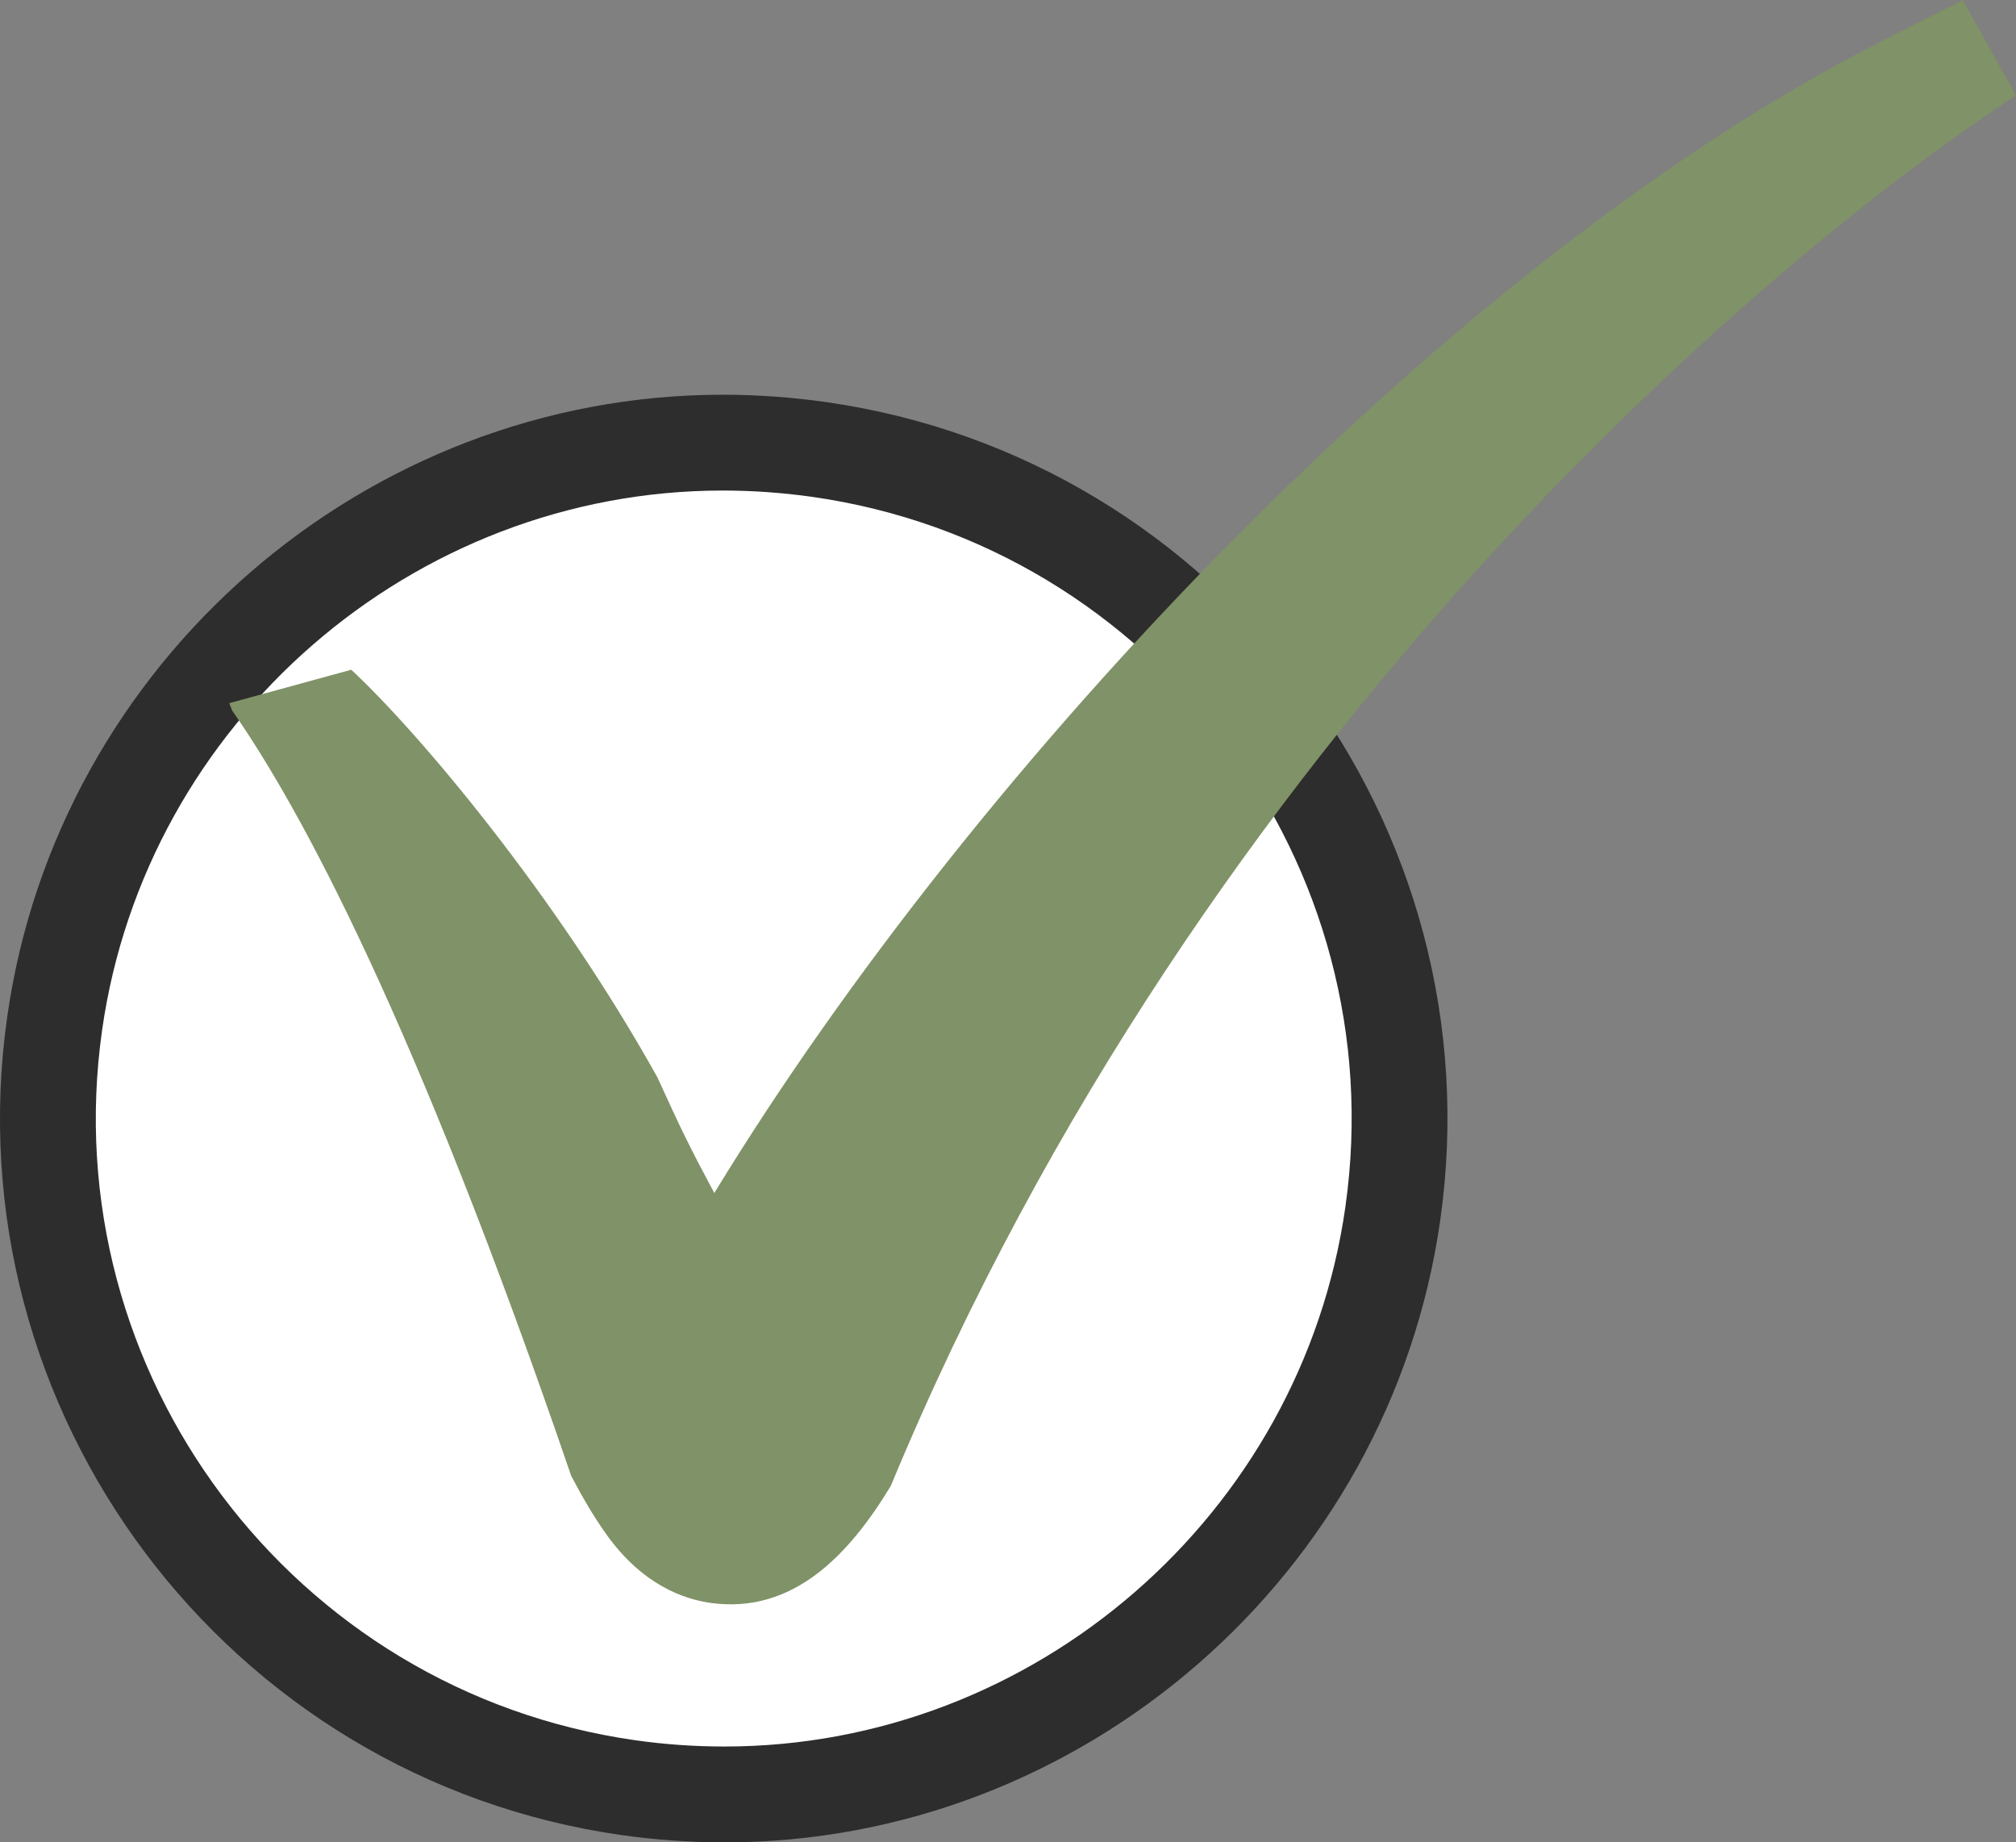 <?xml version="1.0" encoding="utf-8" standalone="no"?><!-- Generator: Adobe Illustrator 16.0.0, SVG Export Plug-In . SVG Version: 6.00 Build 0)  --><svg xmlns="http://www.w3.org/2000/svg" xmlns:xlink="http://www.w3.org/1999/xlink" enable-background="new 0 0 100 91.379" fill="#000000" height="91.379px" id="Layer_1" version="1.1" viewBox="0 0 100 91.379" width="100px" x="0px" xml:space="preserve" y="0px">
<rect x="0" y="0" width="100" height="91.379" fill="#808080" stroke="none"/>
<g id="change2">
	<circle cx="35.9" cy="55.479" fill="#ffffff" r="33.521"/>
</g>
<g id="change1">
	<path d="M35.938,91.379c-1.694,0-3.411-0.123-5.102-0.361C11.244,88.225-2.429,70.014,0.36,50.42   c2.503-17.583,17.762-30.842,35.495-30.842c1.695,0,3.412,0.123,5.104,0.362c19.596,2.791,33.268,21.002,30.479,40.599   C68.932,78.12,53.671,91.379,35.938,91.379z M35.855,24.33c-15.382,0-28.617,11.504-30.79,26.758   C2.646,68.09,14.507,83.891,31.506,86.312c1.469,0.211,2.96,0.312,4.432,0.312c15.384,0,28.625-11.504,30.796-26.756   c2.42-17.004-9.443-32.804-26.445-35.225C38.82,24.437,37.328,24.33,35.855,24.33z" fill="#2d2d2d"/>
</g>
<g id="change3_1_">
	<path d="M97.357,0l-4.073,2.069c-21.298,10.825-44.93,35.898-57.852,57.103c-1.262-2.357-1.636-3.133-2.819-5.73   C27.58,44.4,20.757,36.316,17.424,33.218l-6.051,1.657l0.139,0.363c3.396,4.853,9.101,15.385,16.821,37.963   c0.523,0.994,1.088,1.986,1.762,2.924c1.765,2.465,3.809,3.201,5.213,3.385c0.002,0,0.002,0,0.002,0   c4.003,0.522,6.772-2.328,8.878-5.816C59.764,36.109,88.074,12.522,100,4.734L97.357,0z" fill="#809267"/>
</g>
</svg>